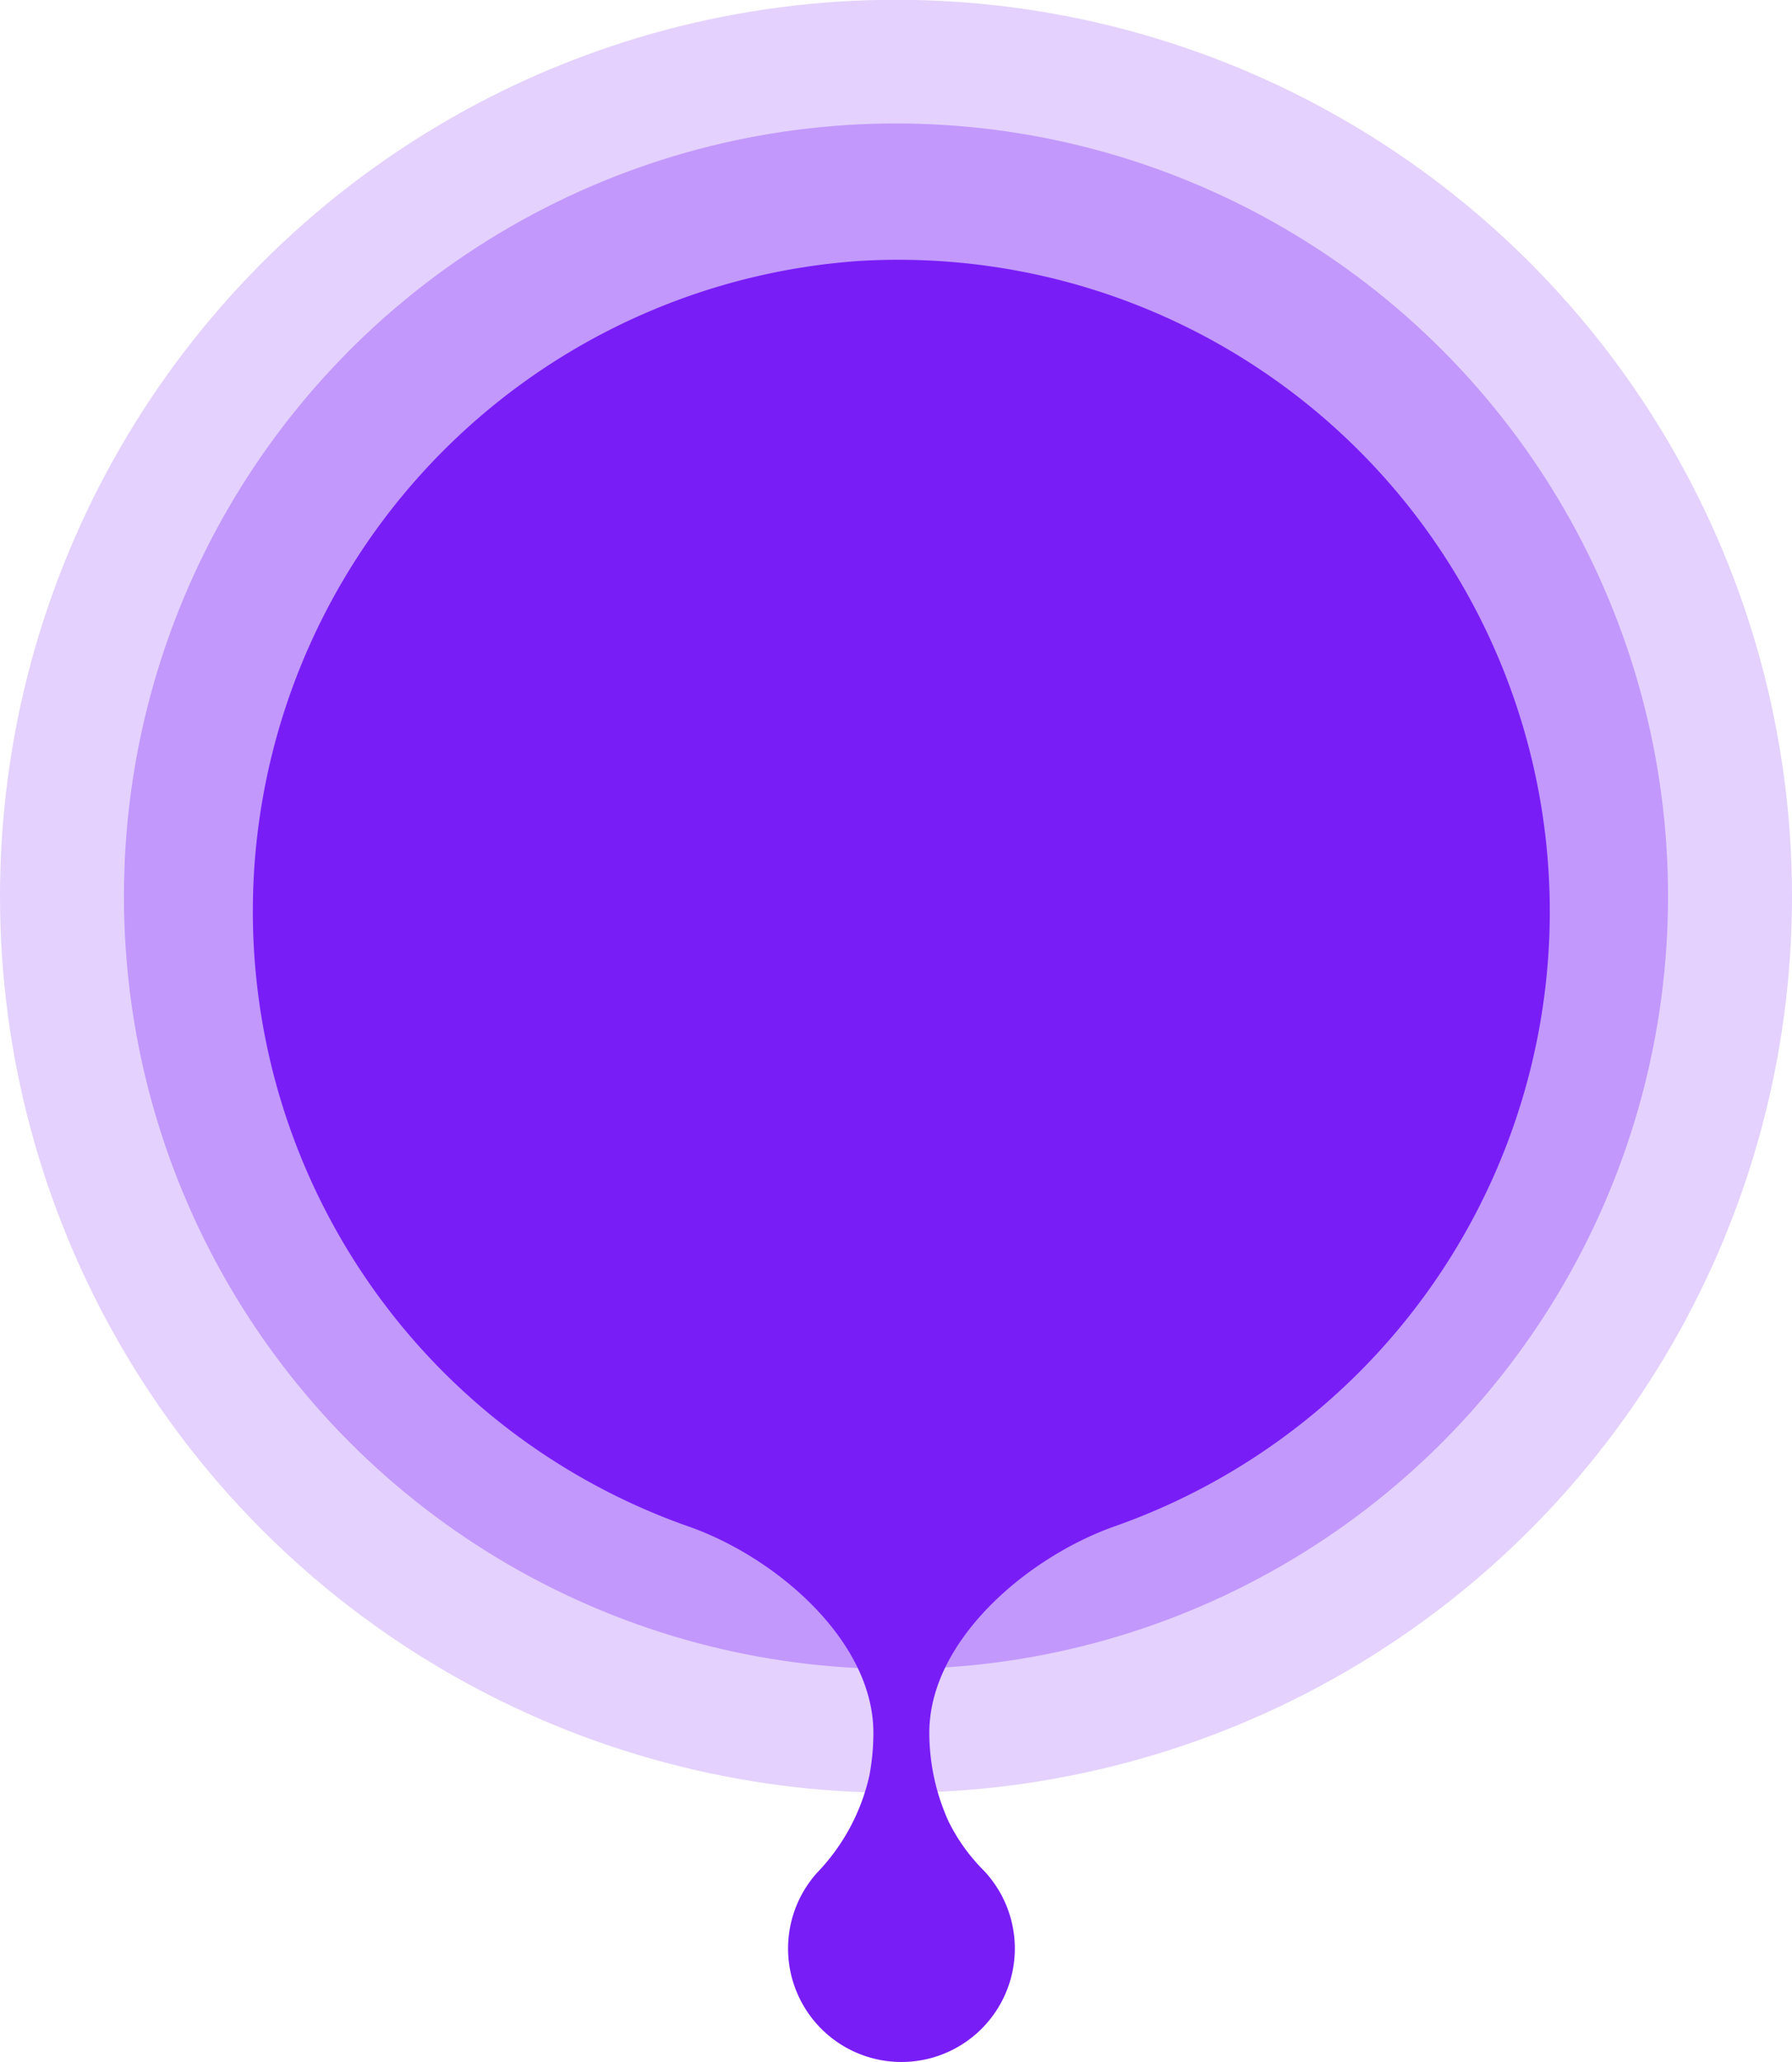 <svg id="BG" xmlns="http://www.w3.org/2000/svg" width="122" height="140.28" viewBox="0 0 122 140.28">
  <defs>
    <style>
      .cls-1, .cls-2, .cls-3 {
        fill: #791df7;
      }

      .cls-1 {
        opacity: 0.2;
      }

      .cls-2 {
        opacity: 0.32;
      }

      .cls-3 {
        fill-rule: evenodd;
      }
    </style>
  </defs>
  <circle class="cls-1" cx="61" cy="60.985" r="61"/>
  <ellipse class="cls-2" cx="60.999" cy="60.98" rx="52.561" ry="52.58"/>
  <path class="cls-3" d="M957.931,1752.67a44.36,44.36,0,0,0-11.563,86.1c5.908,2.06,12.592,7.75,12.592,14.04a15.639,15.639,0,0,1-.276,2.93,13.936,13.936,0,0,1-3.554,6.59,7.719,7.719,0,1,0,12.6,1.62h0.01c-0.007-.01-0.012-0.01-0.019-0.02a7.893,7.893,0,0,0-1.218-1.72,12.571,12.571,0,0,1-2.435-3.39,14.642,14.642,0,0,1-1.3-6.01c0-6.31,6.726-11.98,12.654-14.06A44.346,44.346,0,0,0,957.931,1752.67Z" transform="translate(-899.5 -1734.91)"/>
</svg>
